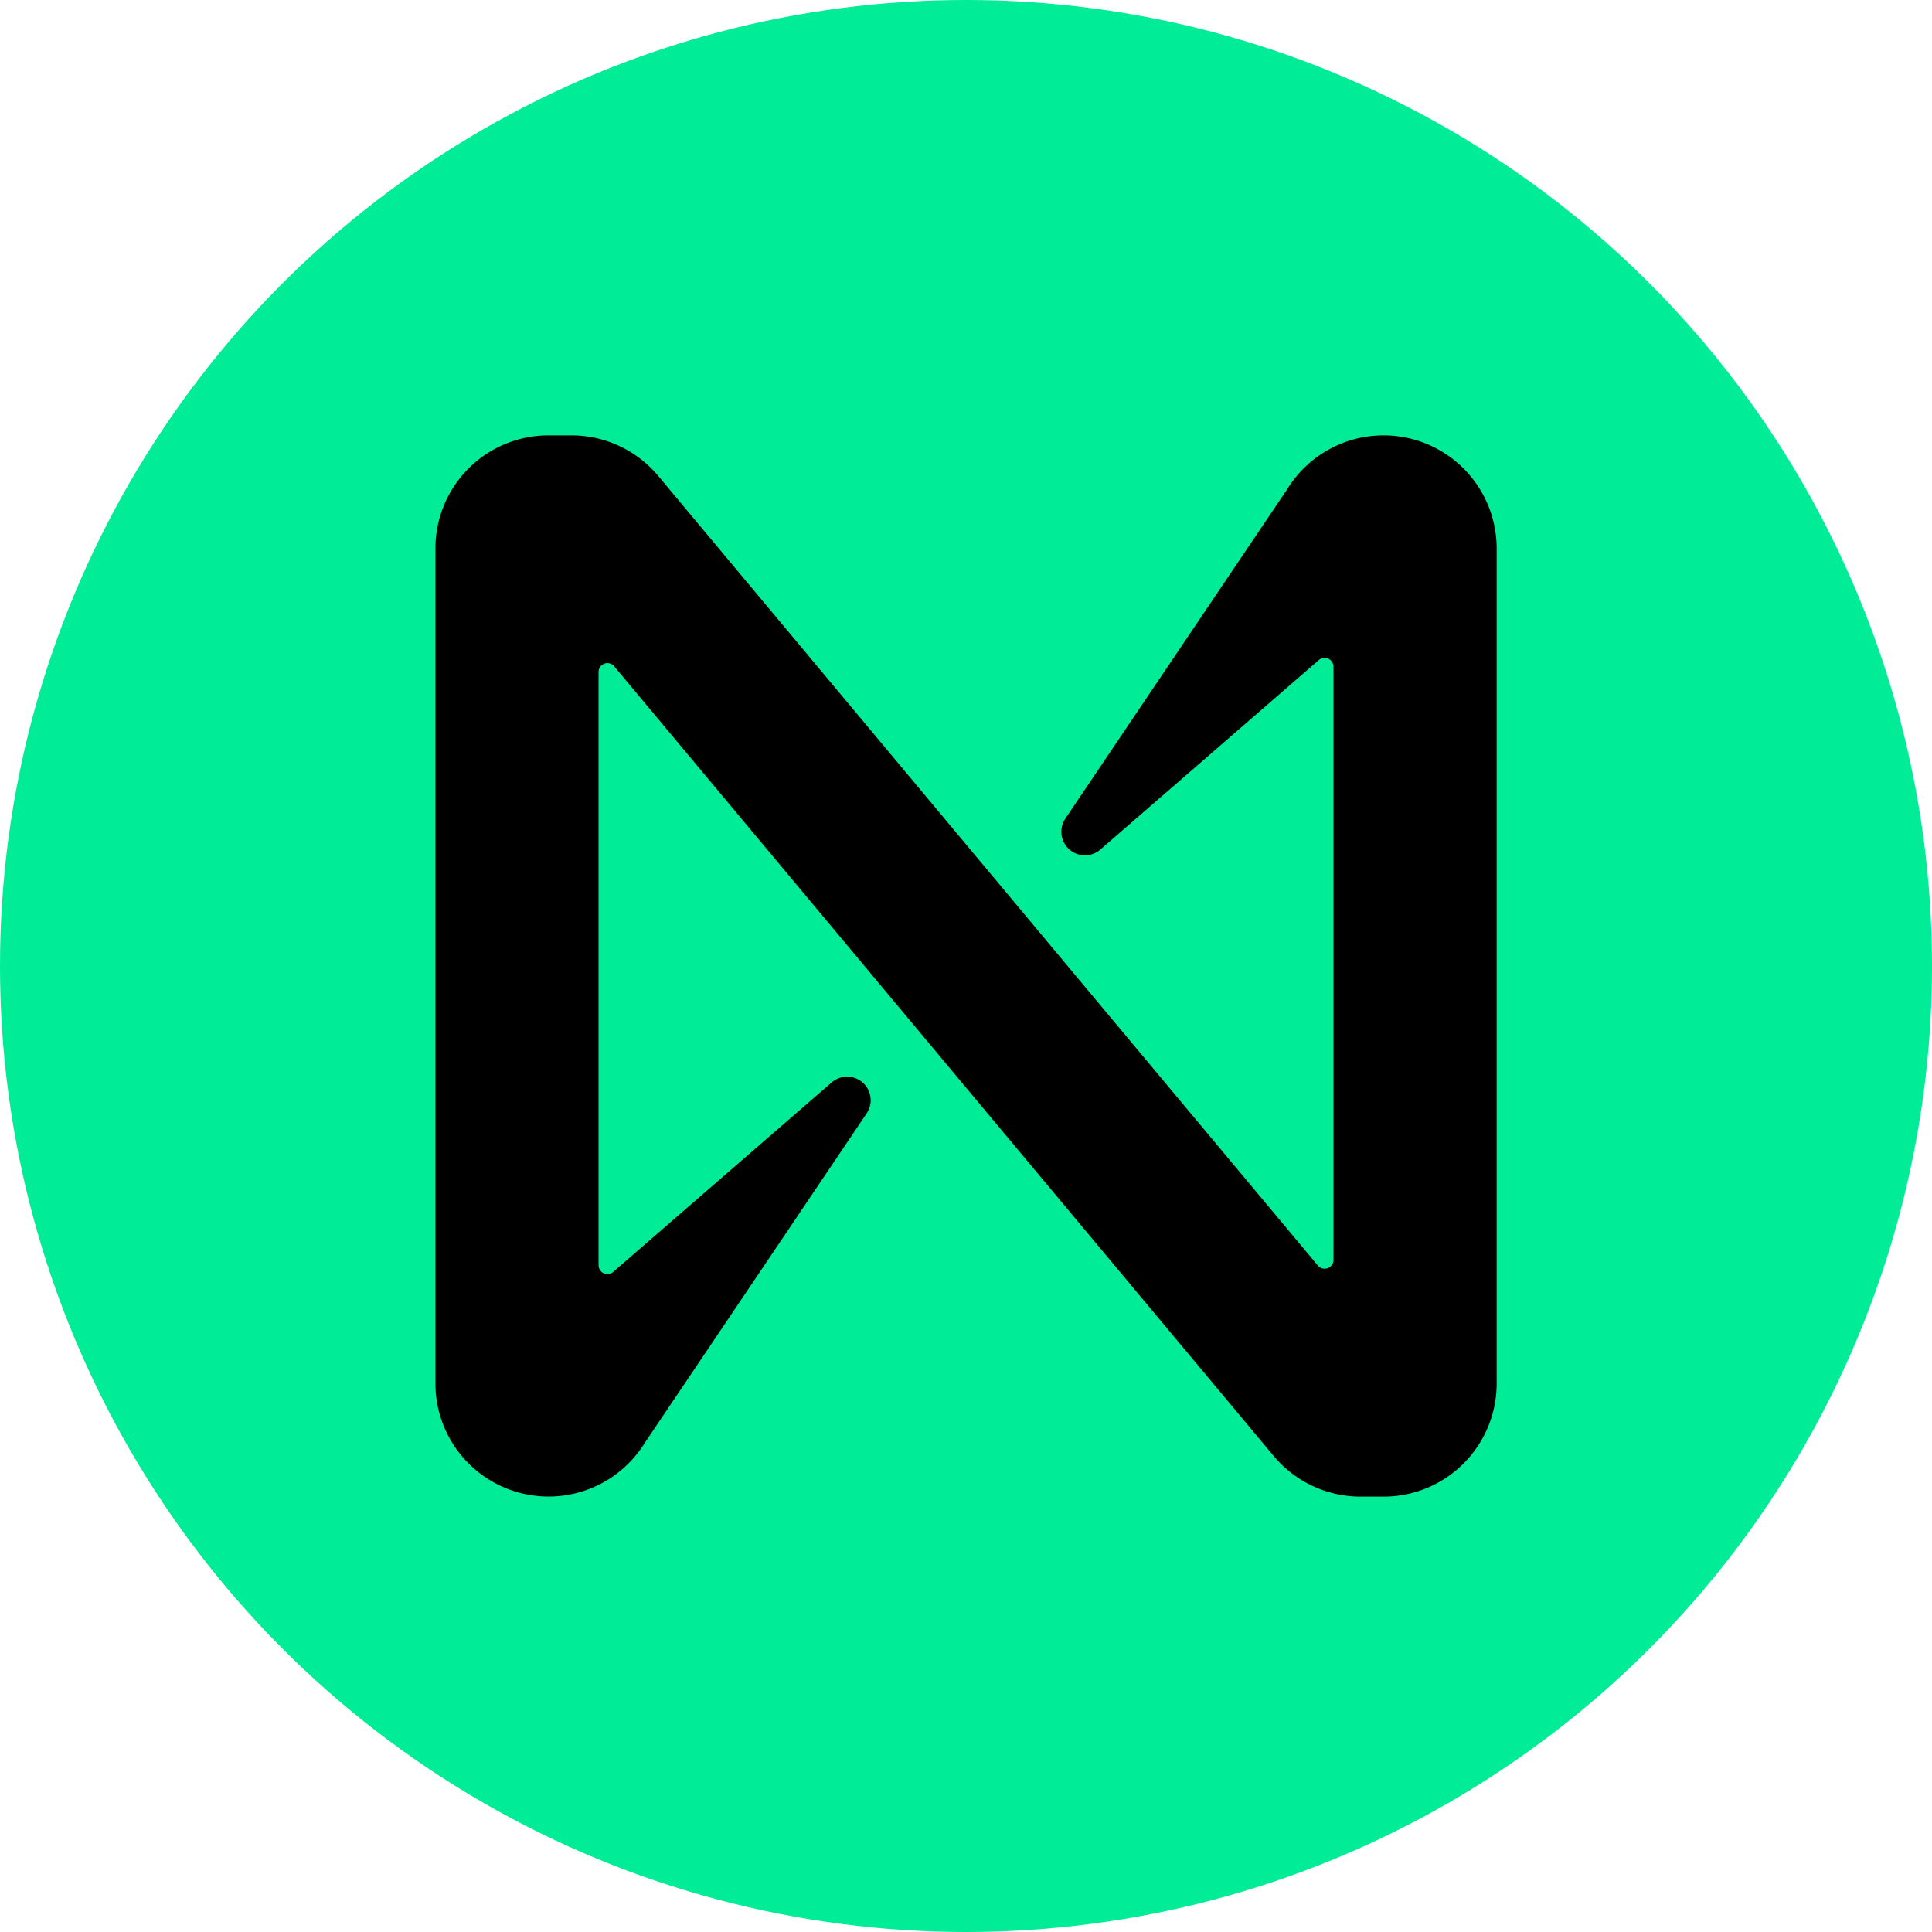 <svg xmlns="http://www.w3.org/2000/svg" viewBox="0 0 100 100">
  <circle cx="50" cy="50" r="50" fill="#00ec97" fill-rule="evenodd"/>
  <path d="M71.613 22.535a5.855 5.855 0 0 0-4.989 2.789L55.142 42.37a1.22 1.22 0 0 0 1.812 1.602l11.302-9.803a.458.458 0 0 1 .764.348V65.21a.457.457 0 0 1-.81.292L34.048 24.607a5.862 5.862 0 0 0-4.467-2.072h-1.194a5.851 5.851 0 0 0-5.85 5.852v43.227a5.855 5.855 0 0 0 10.84 3.063l11.481-17.048a1.22 1.22 0 0 0-1.812-1.602L31.743 65.83a.458.458 0 0 1-.762-.348v-30.7a.457.457 0 0 1 .81-.292l34.16 40.903a5.862 5.862 0 0 0 4.466 2.072h1.194a5.853 5.853 0 0 0 5.856-5.848v-43.23a5.851 5.851 0 0 0-5.852-5.852z"/>
</svg>
